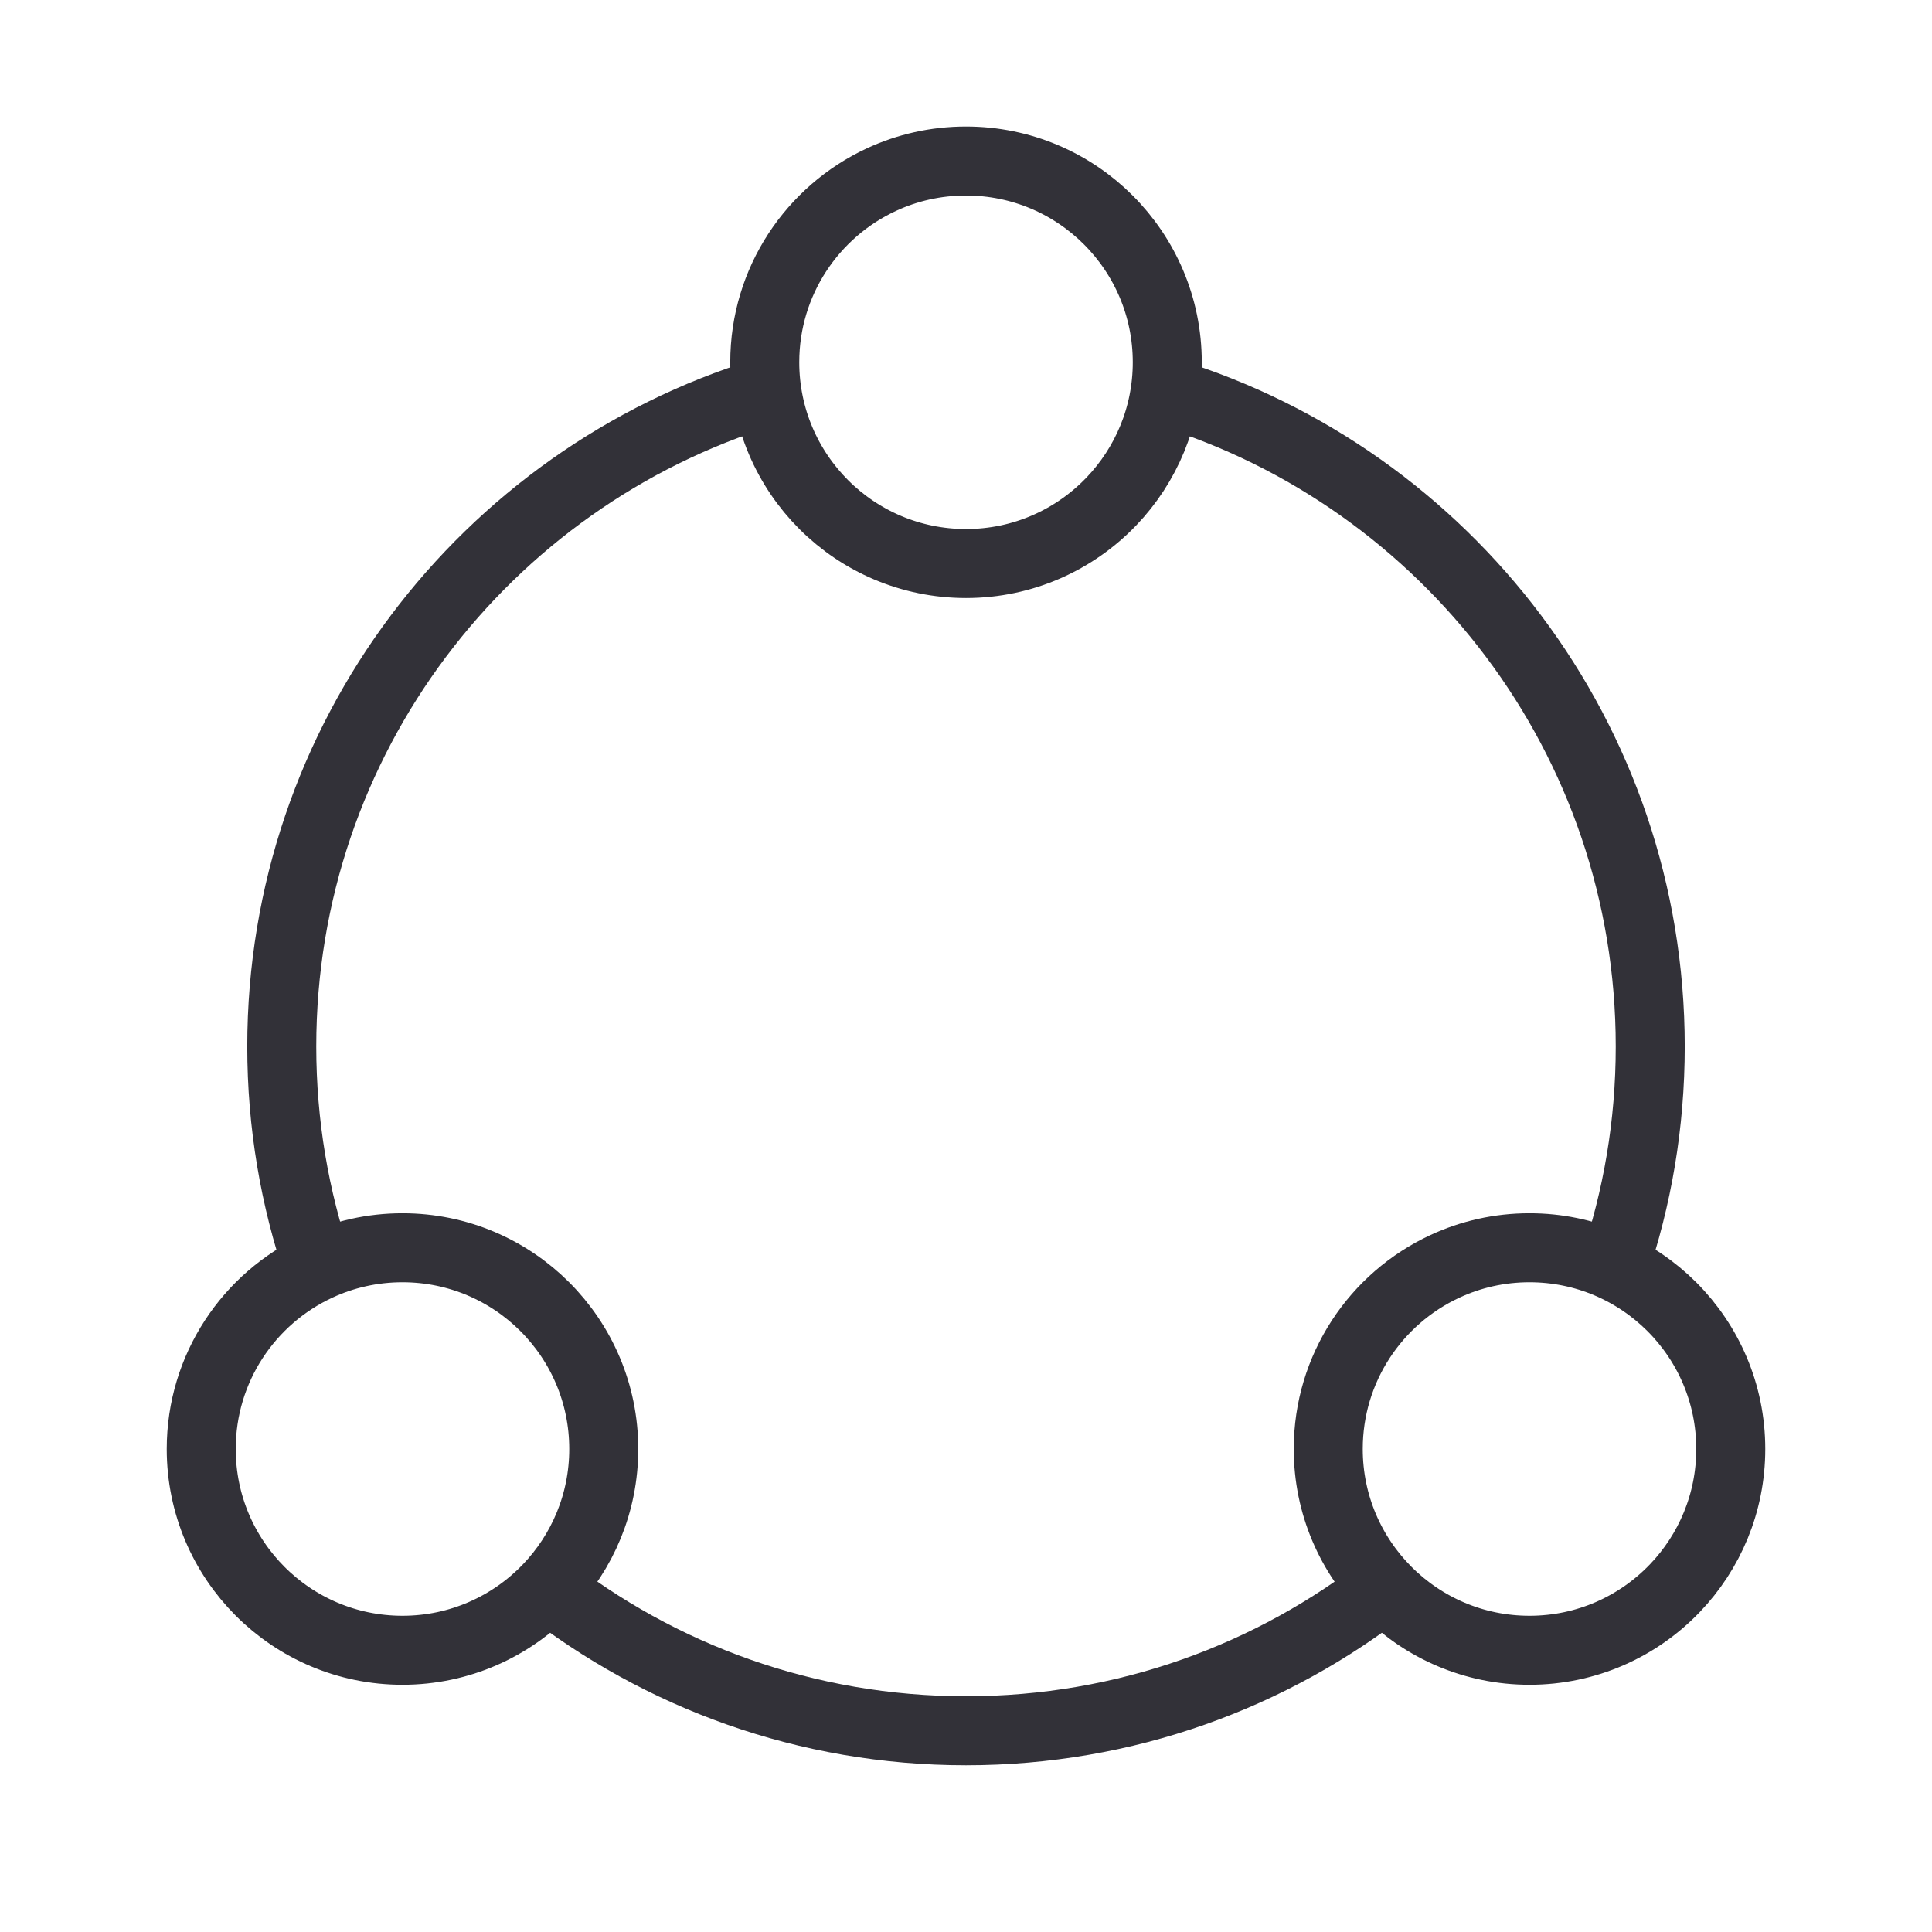 <?xml version="1.0" encoding="UTF-8"?> <svg xmlns="http://www.w3.org/2000/svg" width="56" height="56" viewBox="0 0 56 56" fill="none"><path d="M15.75 45.933C19.123 48.585 23.377 50.167 28 50.167C32.623 50.167 36.877 48.585 40.25 45.933" stroke="#323138" stroke-width="2"></path><path d="M22.167 11.372C14.06 13.863 8.167 21.41 8.167 30.334C8.167 32.579 8.54 34.738 9.228 36.75" stroke="#323138" stroke-width="2"></path><path d="M33.833 11.372C41.94 13.863 47.833 21.41 47.833 30.334C47.833 32.579 47.46 34.738 46.772 36.75" stroke="#323138" stroke-width="2"></path><path d="M50.167 42C50.167 43.566 49.55 44.987 48.547 46.034C47.485 47.143 45.99 47.834 44.333 47.834C41.112 47.834 38.5 45.222 38.5 42C38.5 39.655 39.884 37.633 41.88 36.707C42.625 36.36 43.457 36.167 44.333 36.167C47.555 36.167 50.167 38.779 50.167 42Z" stroke="#323138" stroke-width="2" stroke-linecap="round" stroke-linejoin="round"></path><path d="M17.5 42C17.5 43.566 16.883 44.987 15.88 46.034C14.818 47.143 13.323 47.834 11.666 47.834C8.445 47.834 5.833 45.222 5.833 42C5.833 39.655 7.217 37.633 9.212 36.707C9.958 36.36 10.79 36.167 11.666 36.167C14.888 36.167 17.5 38.779 17.5 42Z" stroke="#323138" stroke-width="2" stroke-linecap="round" stroke-linejoin="round"></path><path d="M33.834 10.5C33.834 12.066 33.217 13.487 32.214 14.534C31.152 15.643 29.657 16.334 28 16.334C24.779 16.334 22.167 13.722 22.167 10.5C22.167 8.155 23.551 6.133 25.547 5.207C26.292 4.86 27.124 4.667 28 4.667C31.222 4.667 33.834 7.279 33.834 10.5Z" stroke="#323138" stroke-width="2" stroke-linecap="round" stroke-linejoin="round"></path></svg> 
